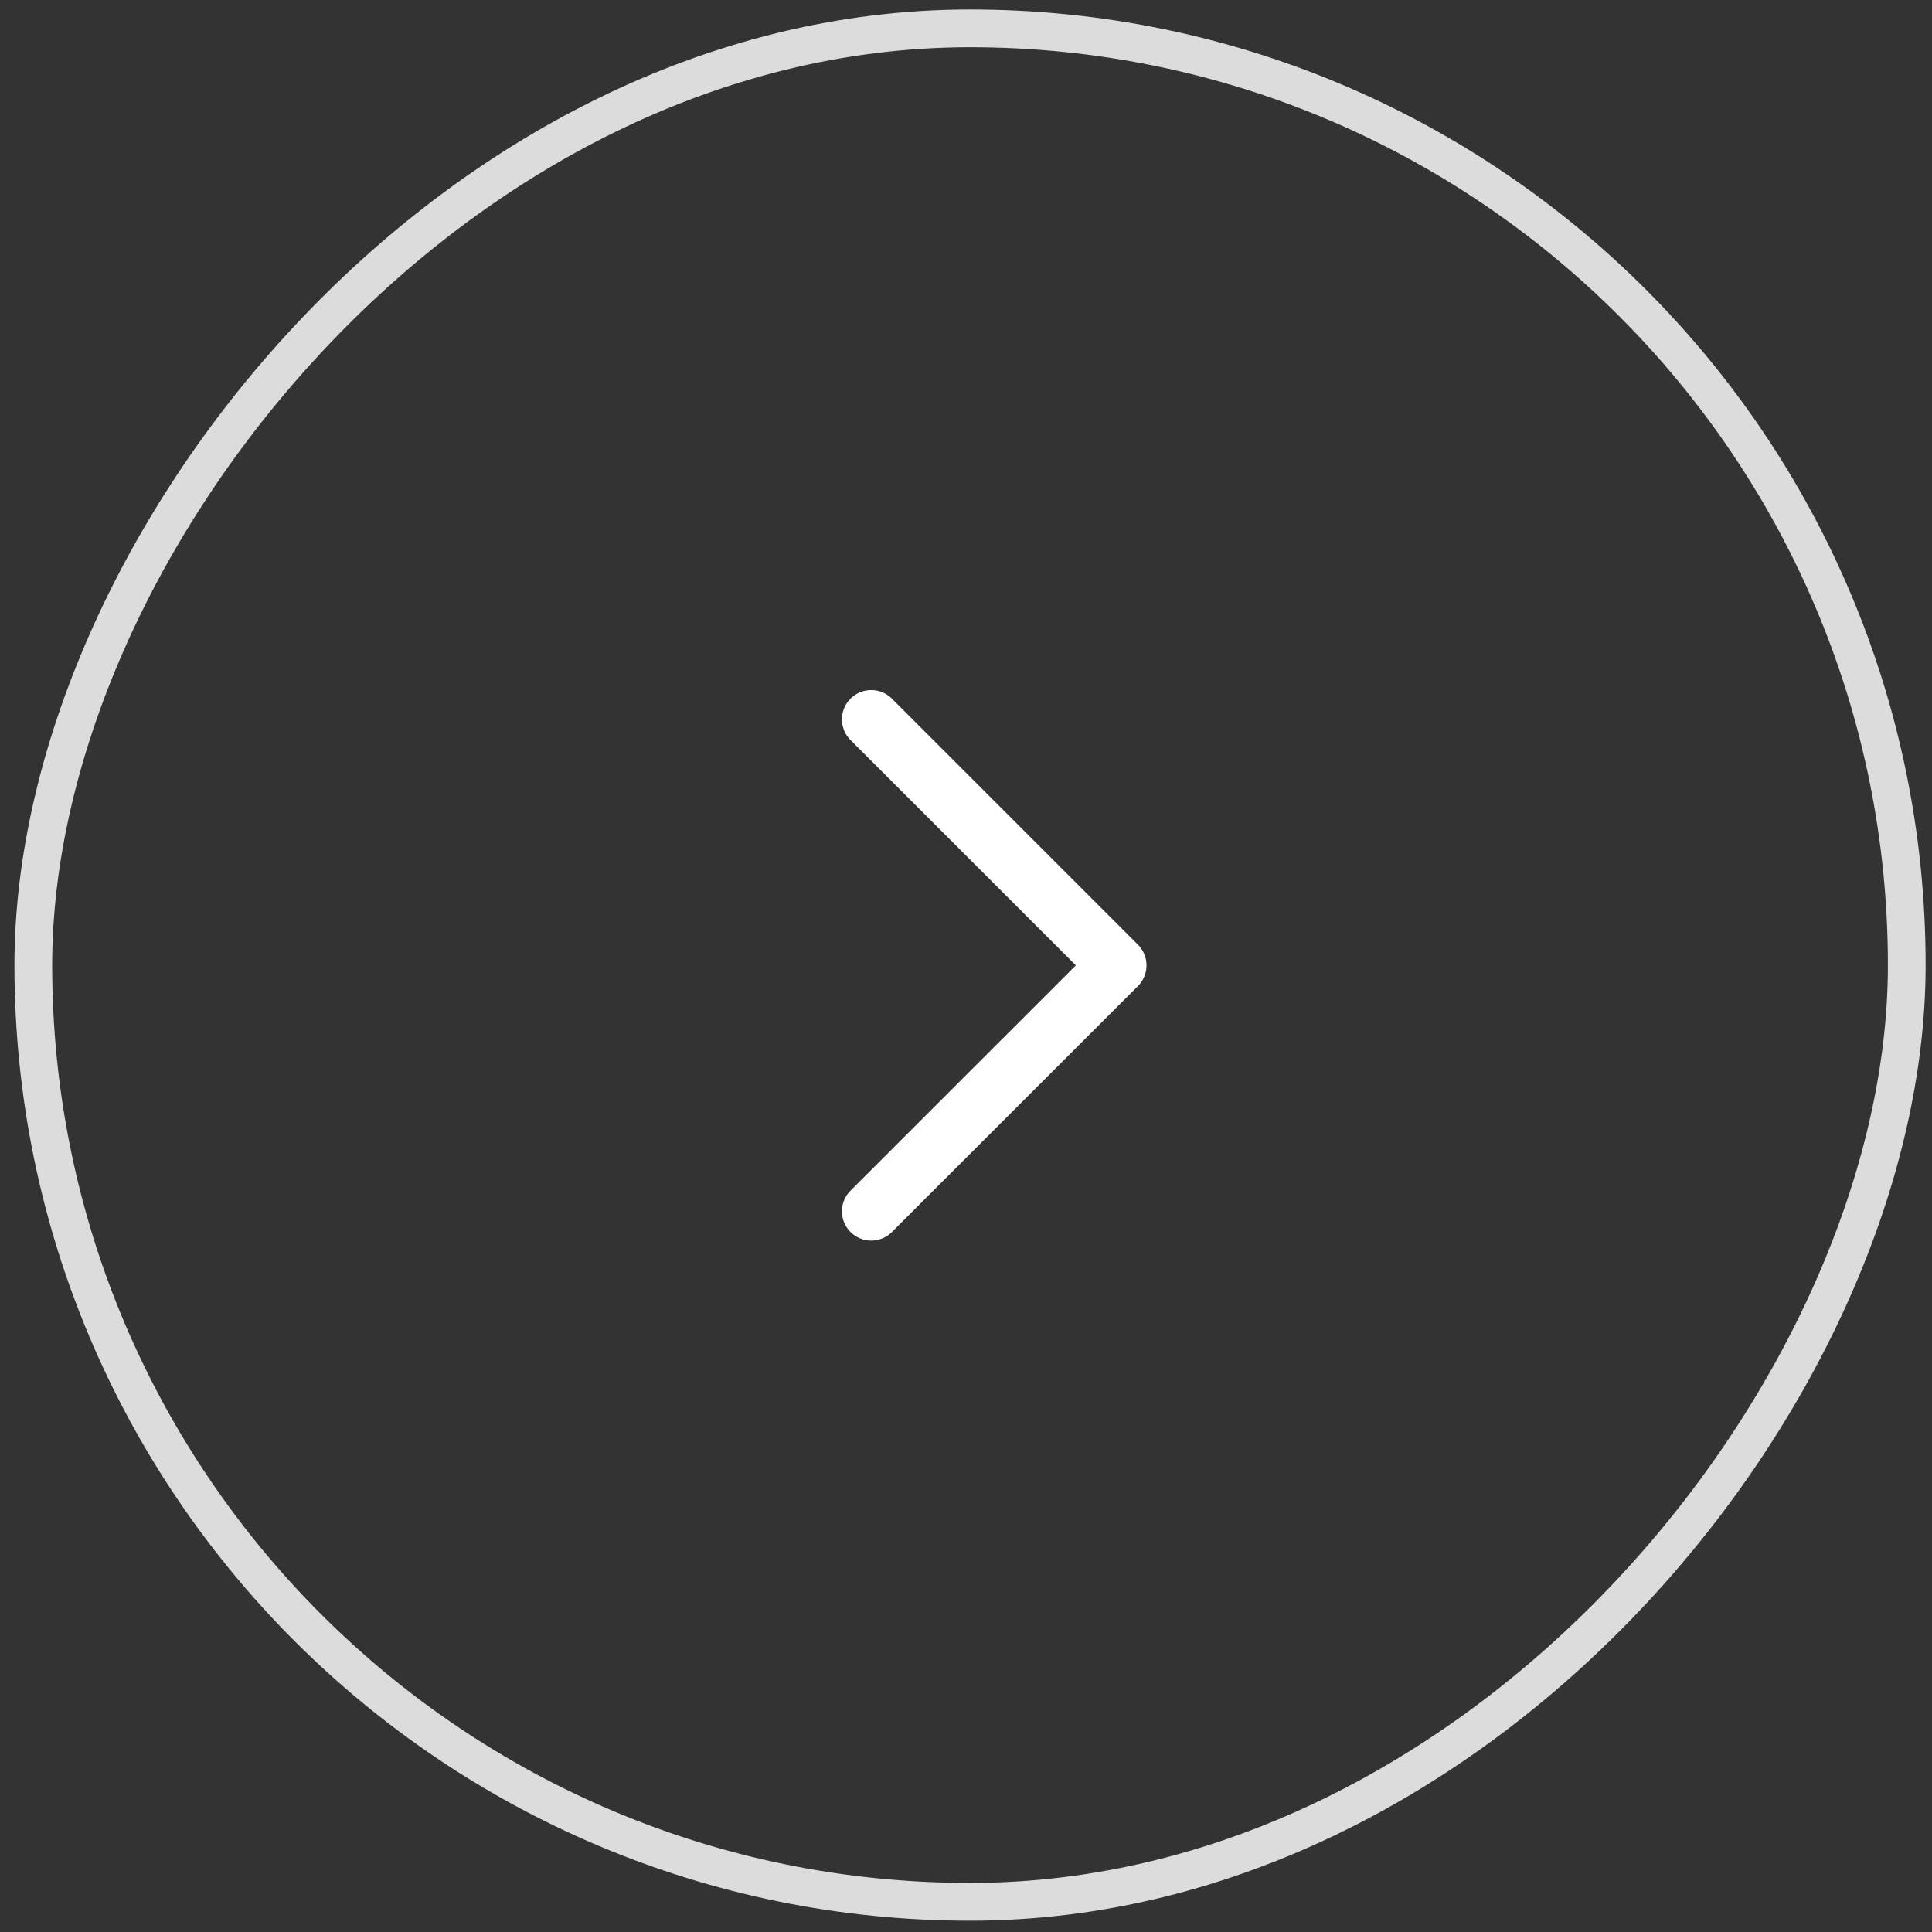 <?xml version="1.0" encoding="UTF-8"?> <svg xmlns="http://www.w3.org/2000/svg" width="66" height="66" viewBox="0 0 66 66" fill="none"><rect x="0" y="0" width="66" height="66" fill="#333333" stroke="none"/><rect width="64" height="64" rx="32" transform="matrix(-1 0 0 1 65.138 0.969)" stroke="#DCDCDC" stroke-width="1.289"></rect><path d="M29.762 24.574L38.166 32.978L29.762 41.381" stroke="white" stroke-width="2" stroke-linecap="round" stroke-linejoin="round"></path></svg> 